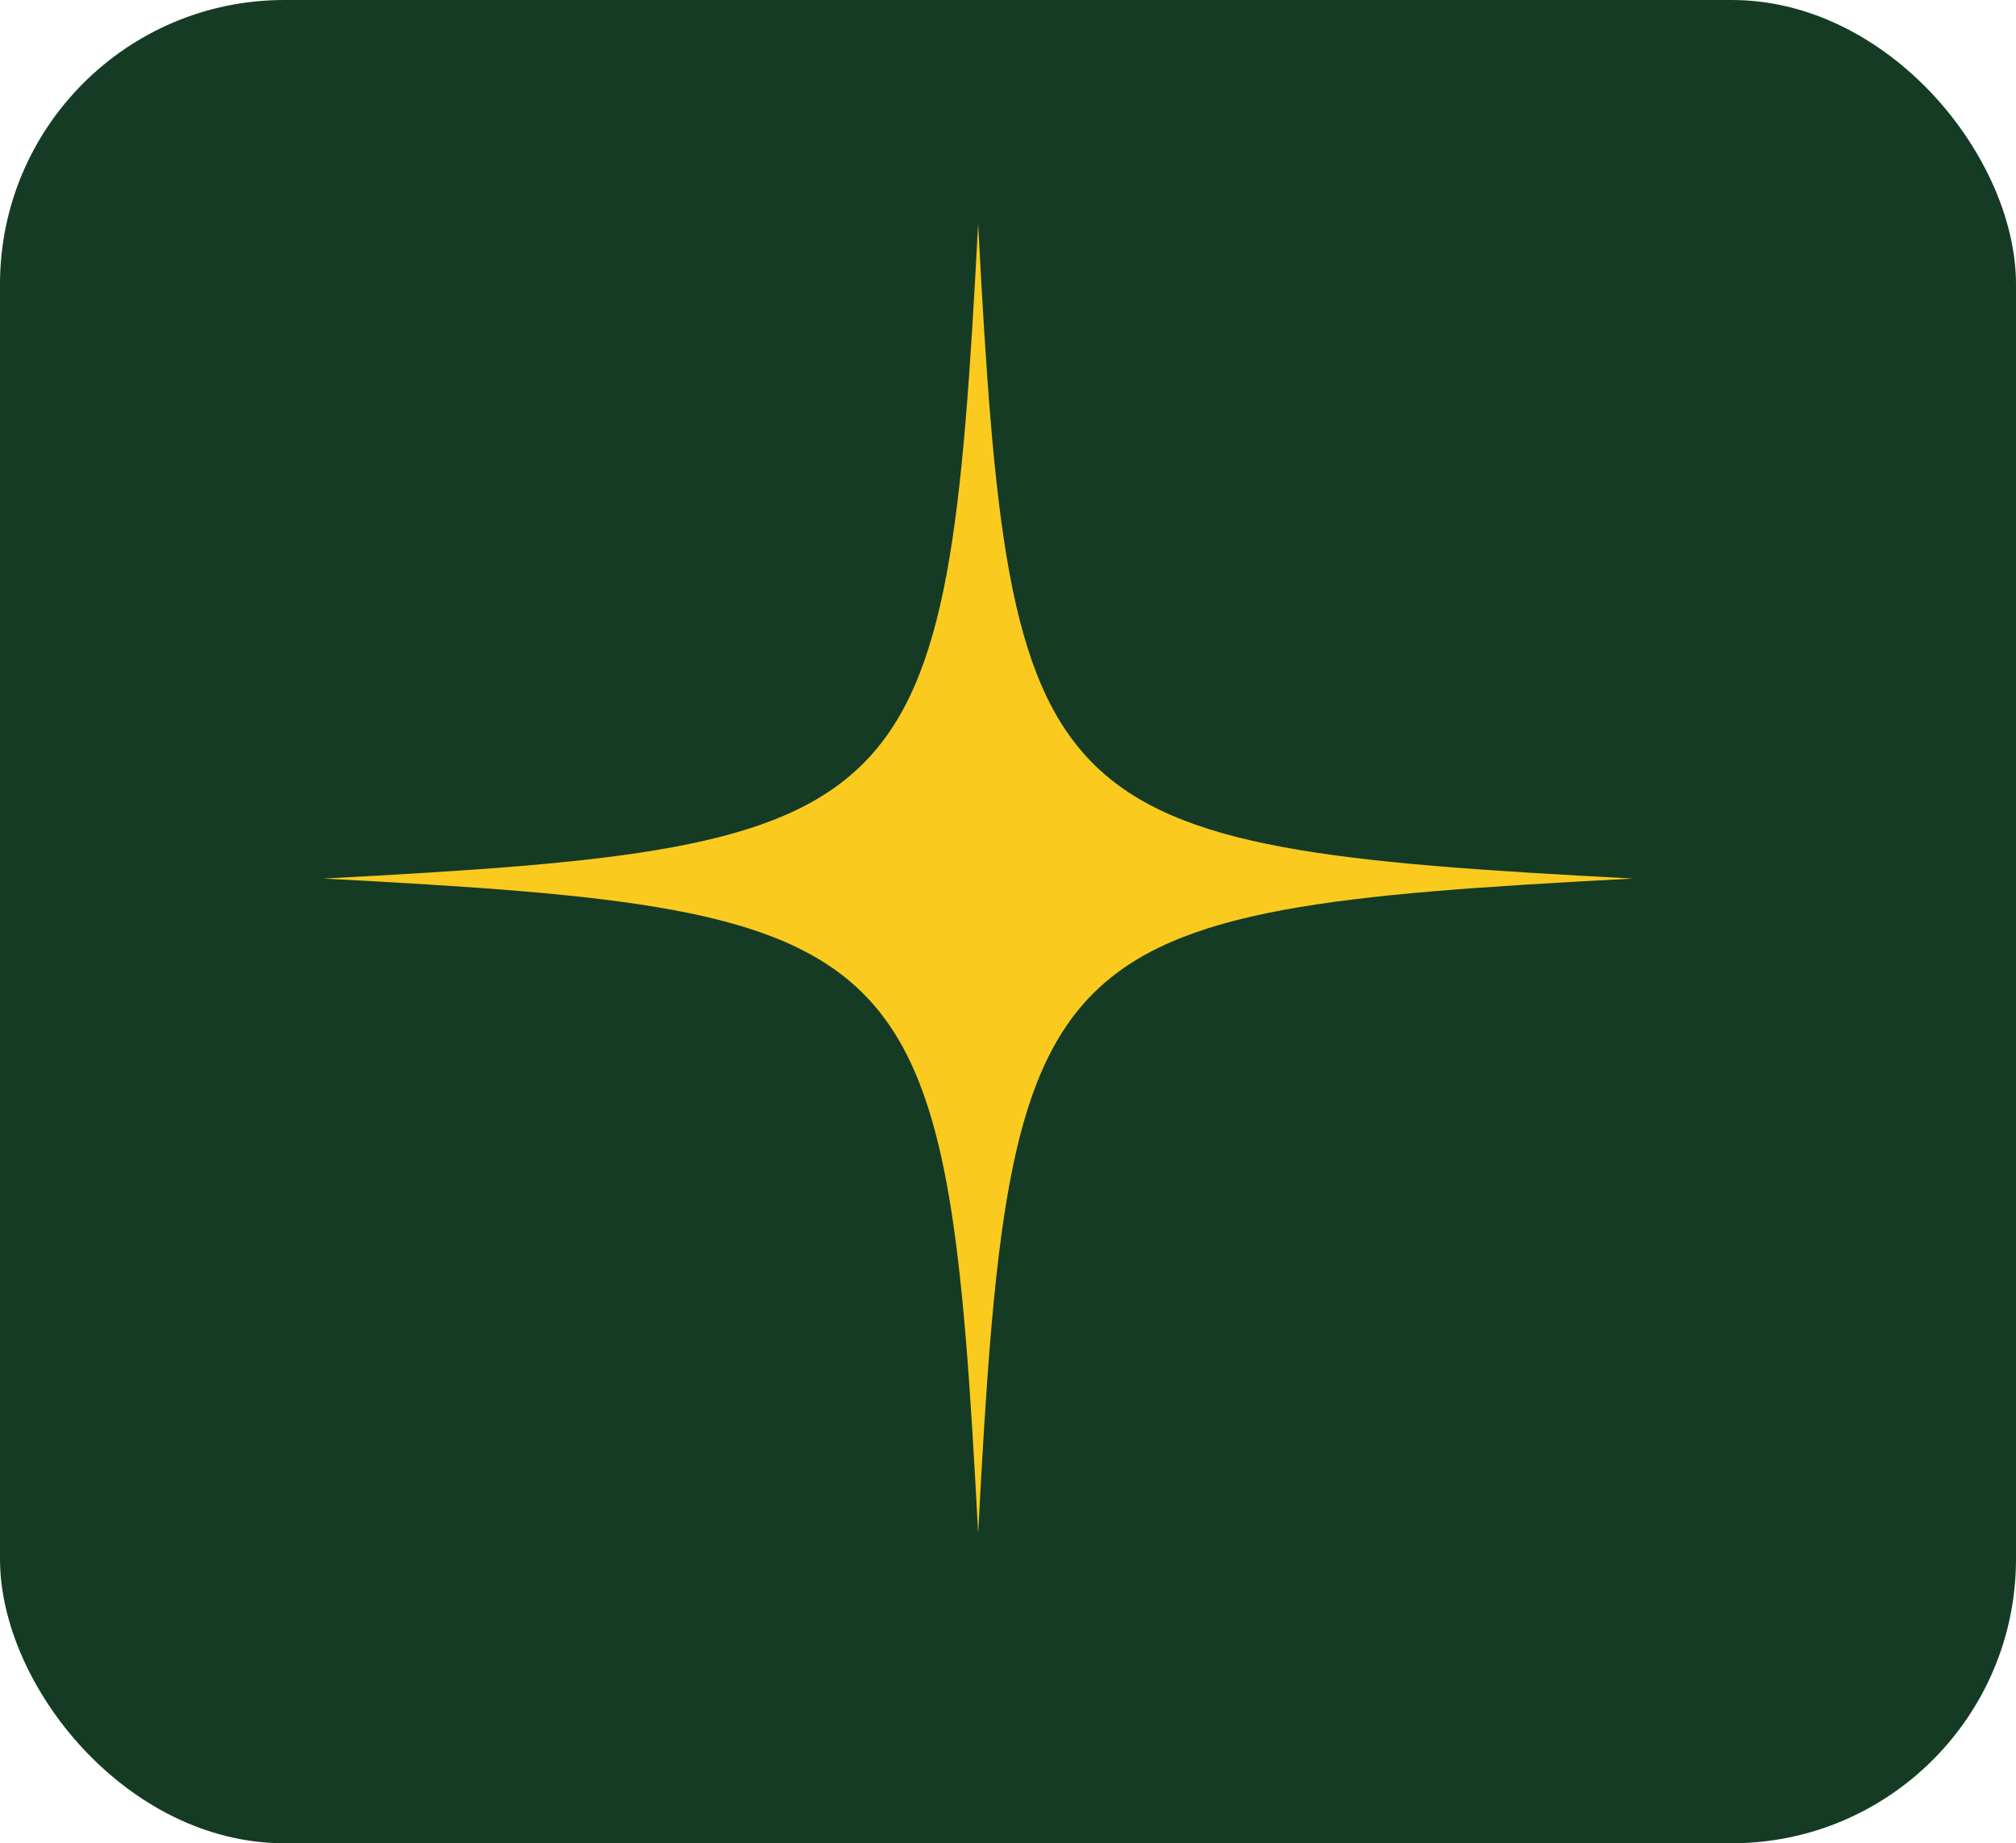 <svg xmlns="http://www.w3.org/2000/svg" id="Layer_2" data-name="Layer 2" viewBox="0 0 358.468 327.83"><g id="Layer_1-2" data-name="Layer 1"><g id="Layer_2-2" data-name="Layer 2"><g><rect width="358.468" height="327.83" rx="50.553" ry="50.553" style="fill: #153b24;"></rect><path d="M290.349,156.255c-106.302,5.591-110.834,10.124-116.426,116.426-5.591-106.302-10.124-110.834-116.426-116.426,106.302-5.591,110.834-10.124,116.426-116.426,5.591,106.302,10.124,110.834,116.426,116.426Z" style="fill: #faca1e;"></path></g></g></g></svg>